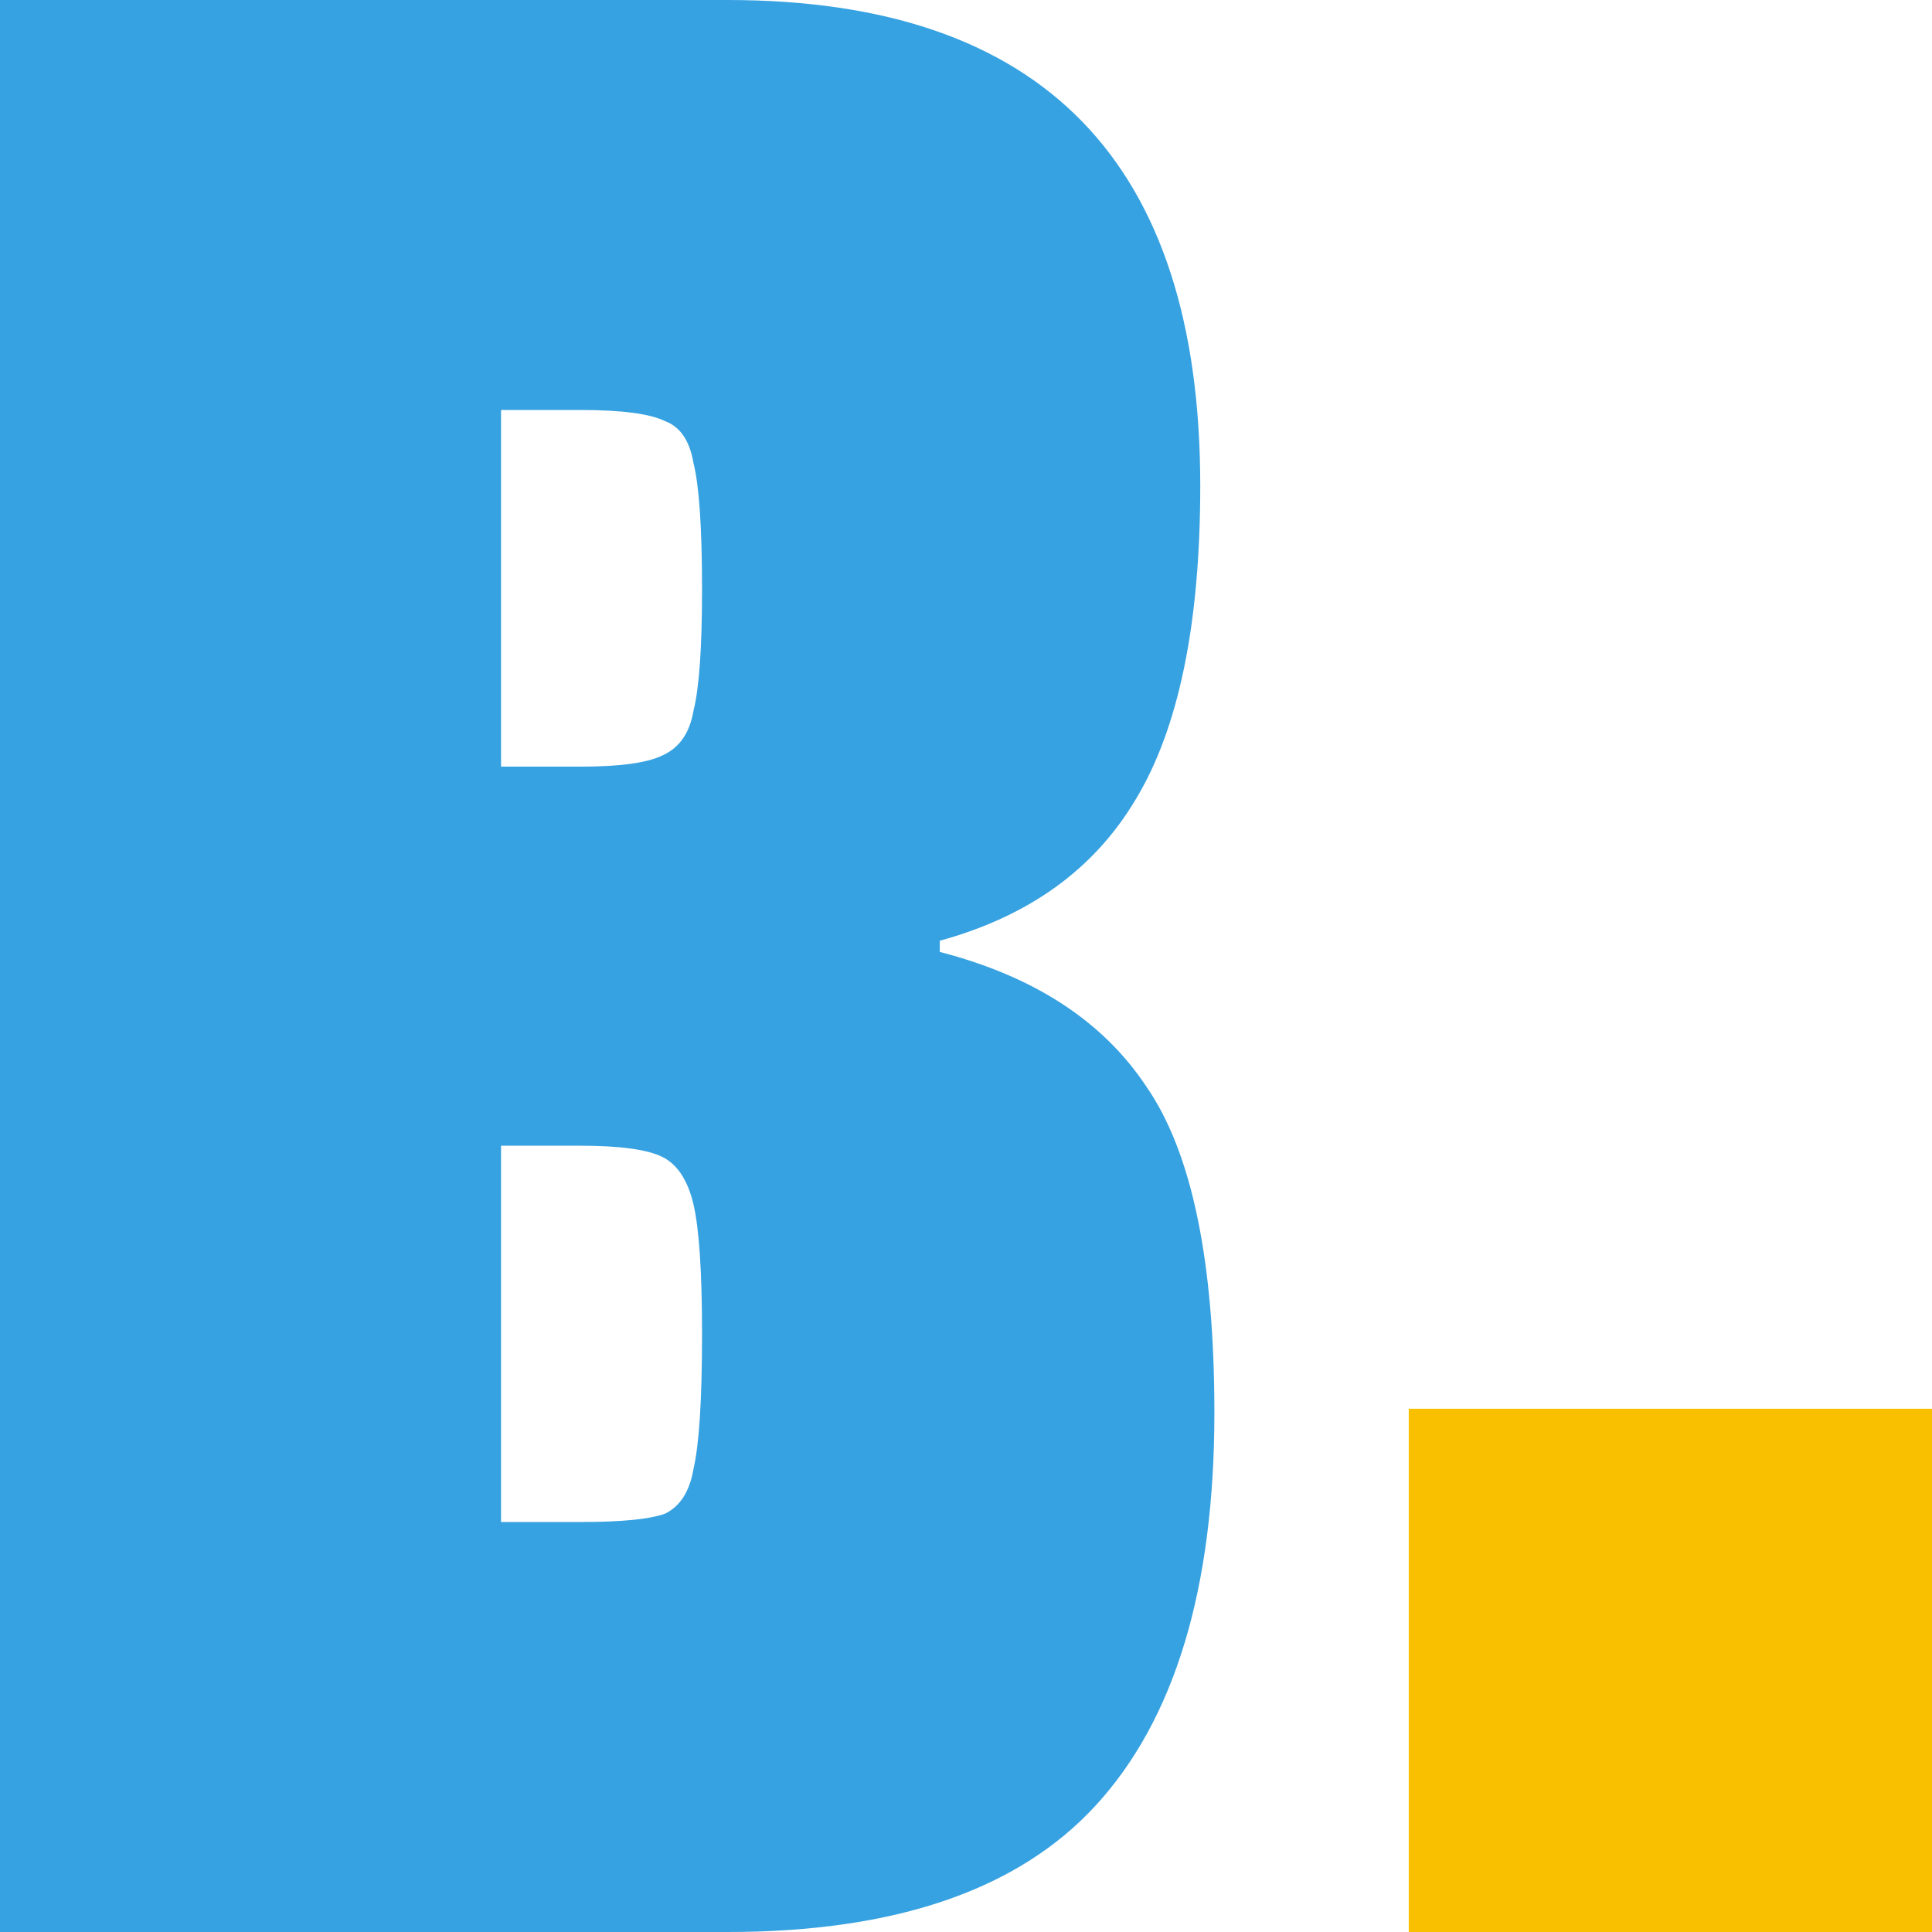 <svg width="48" height="48" viewBox="0 0 48 48" fill="none" xmlns="http://www.w3.org/2000/svg">
<g clip-path="url(#clip0_12_52)">
<path d="M35 48V35H48V48H35Z" fill="#f9c000"/>
<path d="M0 0H18.075C25.904 0 29.82 4.023 29.82 12.07C29.82 15.512 29.281 18.116 28.202 19.884C27.171 21.605 25.553 22.768 23.349 23.372V23.651C25.694 24.256 27.405 25.372 28.484 27C29.609 28.628 30.171 31.326 30.171 35.093C30.171 39.465 29.187 42.721 27.218 44.861C25.295 46.953 22.247 48 18.075 48H0V0ZM14.418 19.047C15.402 19.047 16.082 18.954 16.457 18.768C16.879 18.582 17.137 18.209 17.231 17.651C17.371 17.093 17.442 16.093 17.442 14.651C17.442 13.117 17.371 12.07 17.231 11.512C17.137 10.954 16.903 10.605 16.527 10.465C16.153 10.279 15.449 10.186 14.418 10.186H12.448V19.047H14.418ZM14.418 37.814C15.449 37.814 16.153 37.744 16.527 37.605C16.903 37.419 17.137 37.047 17.231 36.488C17.371 35.884 17.442 34.767 17.442 33.14C17.442 31.605 17.371 30.535 17.231 29.93C17.09 29.326 16.832 28.93 16.457 28.744C16.082 28.558 15.402 28.465 14.418 28.465H12.448V37.814H14.418Z" fill="#37a2e1"/>
</g>
<defs>
<clipPath id="clip0_12_52">
<rect width="48" height="48" fill="white"/>
</clipPath>
</defs>
</svg>
